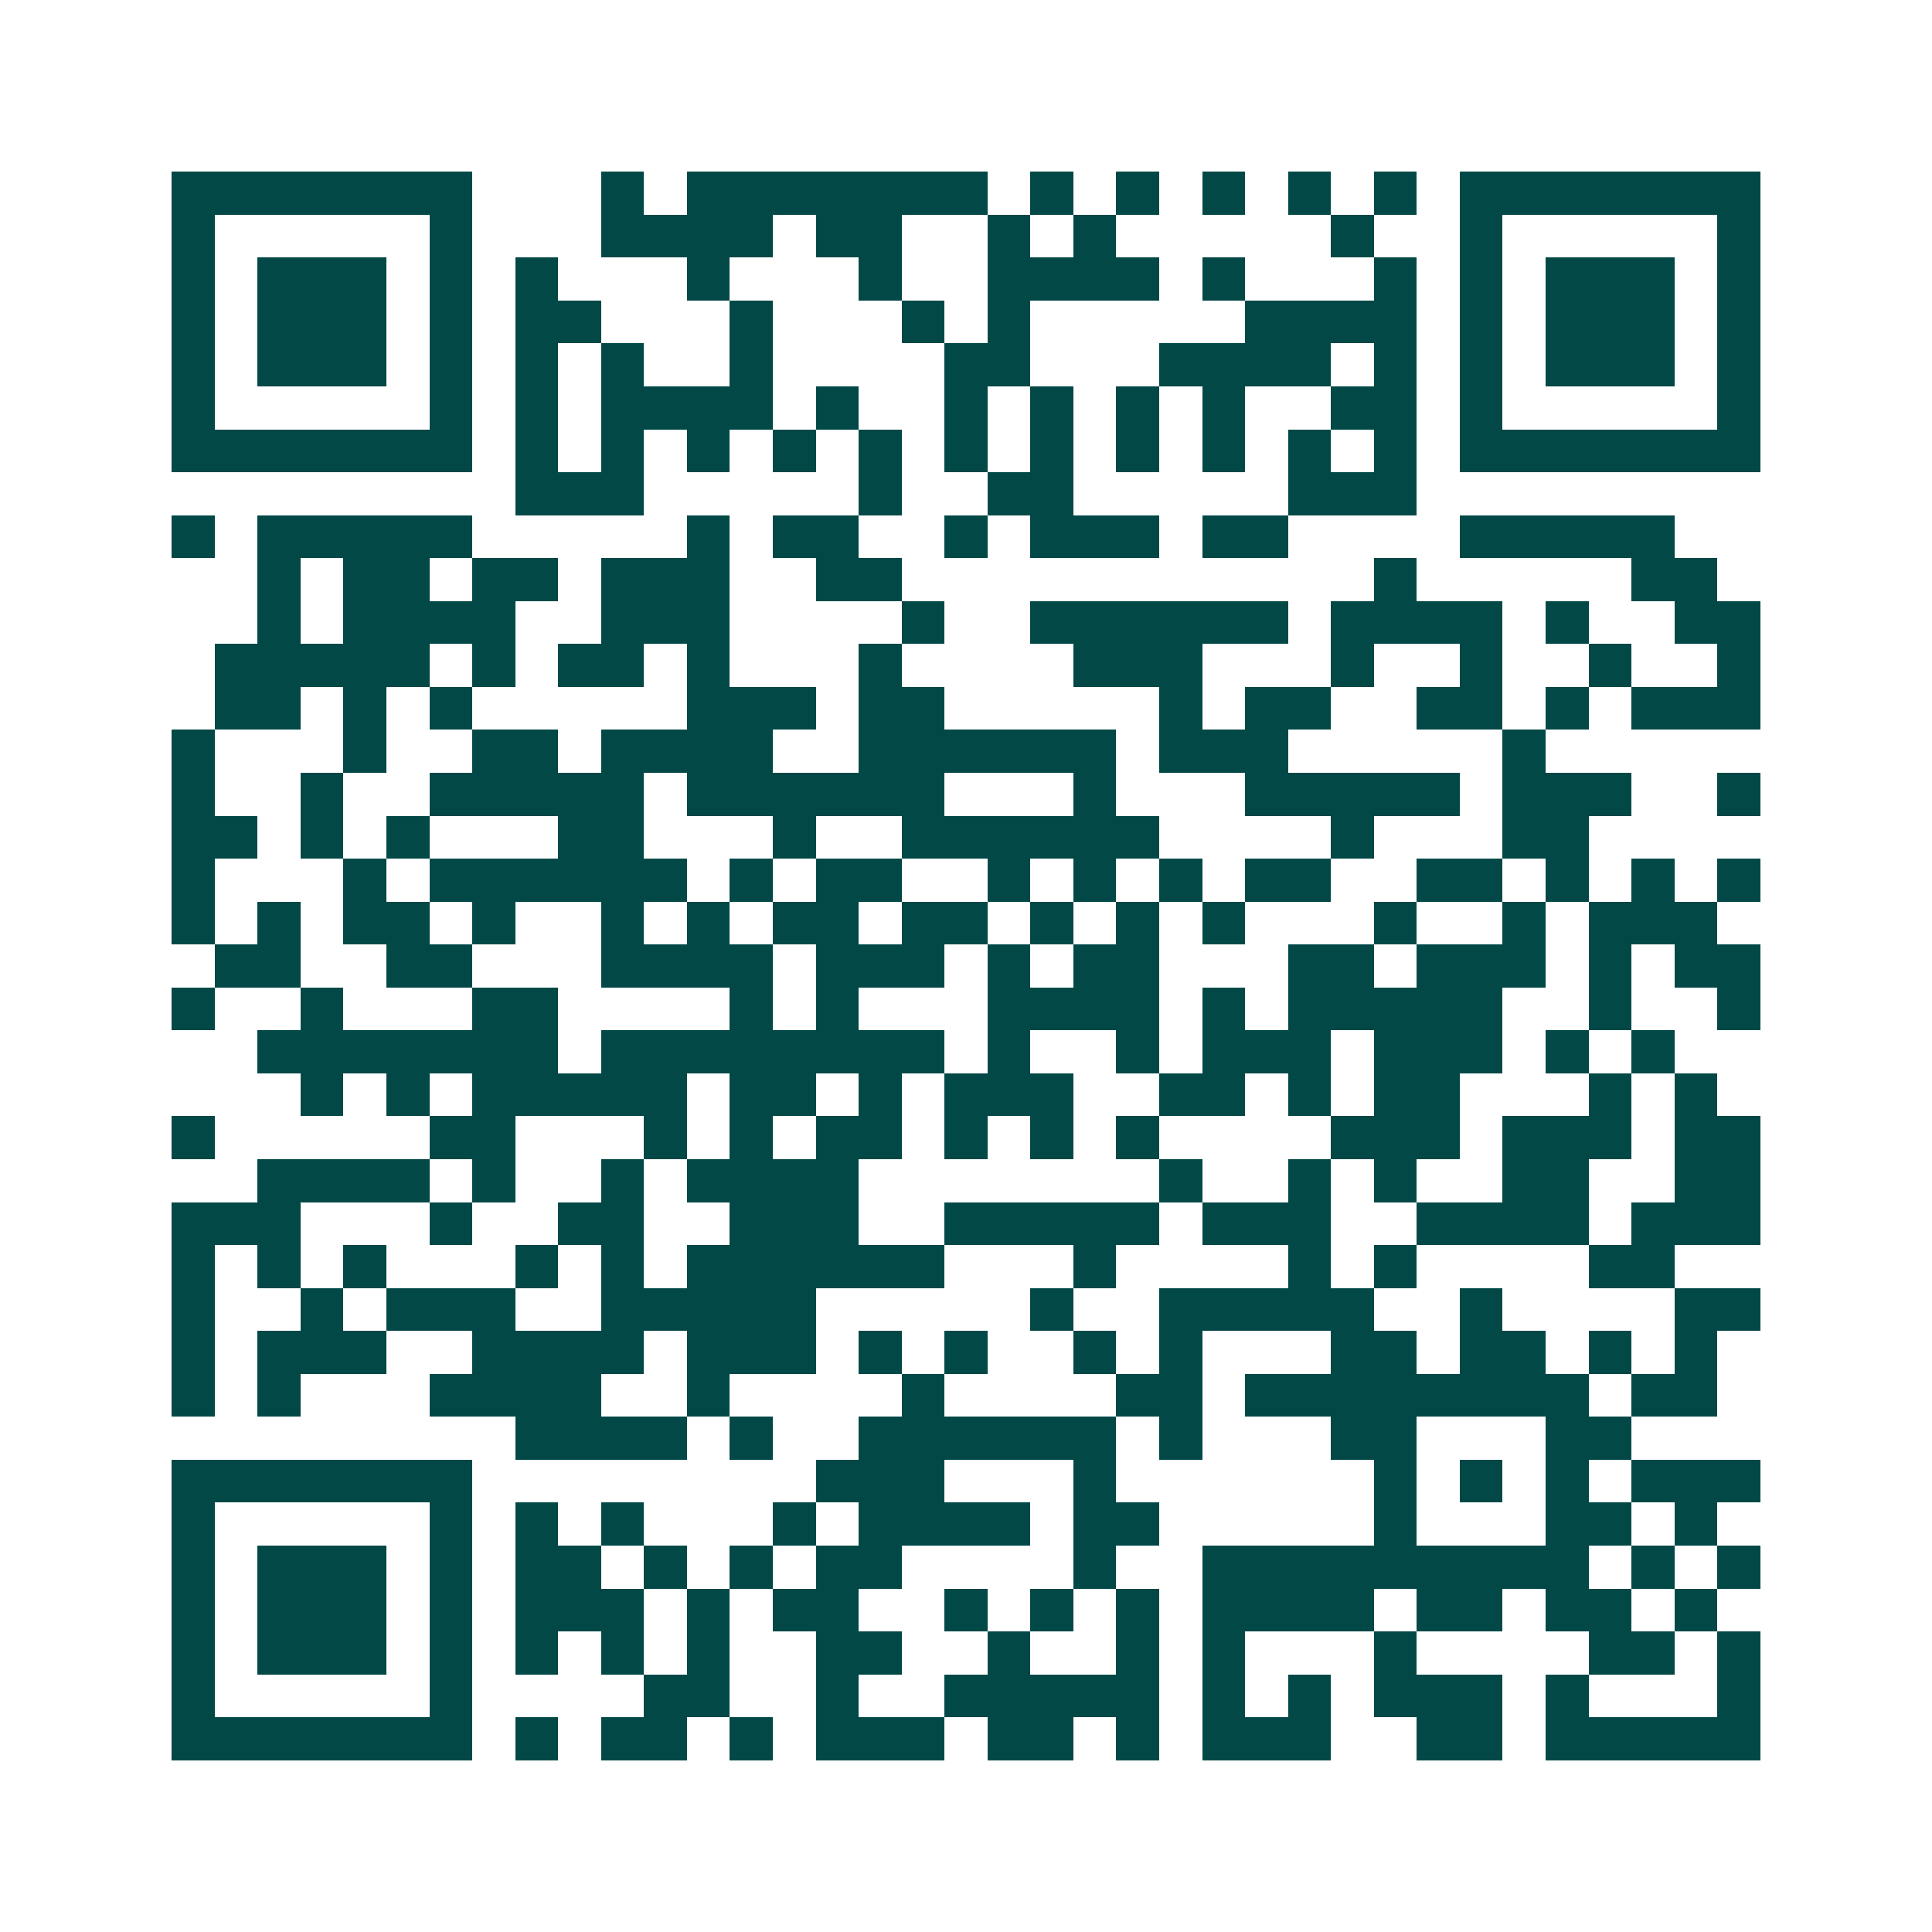 <svg xmlns="http://www.w3.org/2000/svg" width="200" height="200" viewBox="0 0 45 45" shape-rendering="crispEdges"><path fill="#ffffff" d="M0 0h45v45H0z"/><path stroke="#014847" d="M4 4.5h7m3 0h1m1 0h7m1 0h1m1 0h1m1 0h1m1 0h1m1 0h1m1 0h7M4 5.5h1m5 0h1m3 0h4m1 0h2m2 0h1m1 0h1m5 0h1m2 0h1m5 0h1M4 6.5h1m1 0h3m1 0h1m1 0h1m3 0h1m3 0h1m2 0h4m1 0h1m3 0h1m1 0h1m1 0h3m1 0h1M4 7.5h1m1 0h3m1 0h1m1 0h2m3 0h1m3 0h1m1 0h1m5 0h4m1 0h1m1 0h3m1 0h1M4 8.5h1m1 0h3m1 0h1m1 0h1m1 0h1m2 0h1m4 0h2m3 0h4m1 0h1m1 0h1m1 0h3m1 0h1M4 9.5h1m5 0h1m1 0h1m1 0h4m1 0h1m2 0h1m1 0h1m1 0h1m1 0h1m2 0h2m1 0h1m5 0h1M4 10.5h7m1 0h1m1 0h1m1 0h1m1 0h1m1 0h1m1 0h1m1 0h1m1 0h1m1 0h1m1 0h1m1 0h1m1 0h7M12 11.5h3m5 0h1m2 0h2m5 0h3M4 12.5h1m1 0h5m5 0h1m1 0h2m2 0h1m1 0h3m1 0h2m4 0h5M6 13.5h1m1 0h2m1 0h2m1 0h3m2 0h2m11 0h1m5 0h2M6 14.5h1m1 0h4m2 0h3m4 0h1m2 0h6m1 0h4m1 0h1m2 0h2M5 15.5h5m1 0h1m1 0h2m1 0h1m3 0h1m4 0h3m3 0h1m2 0h1m2 0h1m2 0h1M5 16.5h2m1 0h1m1 0h1m5 0h3m1 0h2m5 0h1m1 0h2m2 0h2m1 0h1m1 0h3M4 17.5h1m3 0h1m2 0h2m1 0h4m2 0h6m1 0h3m5 0h1M4 18.5h1m2 0h1m2 0h5m1 0h6m3 0h1m3 0h5m1 0h3m2 0h1M4 19.5h2m1 0h1m1 0h1m3 0h2m3 0h1m2 0h6m4 0h1m3 0h2M4 20.5h1m3 0h1m1 0h6m1 0h1m1 0h2m2 0h1m1 0h1m1 0h1m1 0h2m2 0h2m1 0h1m1 0h1m1 0h1M4 21.5h1m1 0h1m1 0h2m1 0h1m2 0h1m1 0h1m1 0h2m1 0h2m1 0h1m1 0h1m1 0h1m3 0h1m2 0h1m1 0h3M5 22.5h2m2 0h2m3 0h4m1 0h3m1 0h1m1 0h2m3 0h2m1 0h3m1 0h1m1 0h2M4 23.5h1m2 0h1m3 0h2m4 0h1m1 0h1m3 0h4m1 0h1m1 0h5m2 0h1m2 0h1M6 24.5h7m1 0h8m1 0h1m2 0h1m1 0h3m1 0h3m1 0h1m1 0h1M7 25.5h1m1 0h1m1 0h5m1 0h2m1 0h1m1 0h3m2 0h2m1 0h1m1 0h2m3 0h1m1 0h1M4 26.5h1m5 0h2m3 0h1m1 0h1m1 0h2m1 0h1m1 0h1m1 0h1m4 0h3m1 0h3m1 0h2M6 27.5h4m1 0h1m2 0h1m1 0h4m7 0h1m2 0h1m1 0h1m2 0h2m2 0h2M4 28.5h3m3 0h1m2 0h2m2 0h3m2 0h5m1 0h3m2 0h4m1 0h3M4 29.5h1m1 0h1m1 0h1m3 0h1m1 0h1m1 0h6m3 0h1m4 0h1m1 0h1m4 0h2M4 30.5h1m2 0h1m1 0h3m2 0h5m5 0h1m2 0h5m2 0h1m4 0h2M4 31.5h1m1 0h3m2 0h4m1 0h3m1 0h1m1 0h1m2 0h1m1 0h1m3 0h2m1 0h2m1 0h1m1 0h1M4 32.5h1m1 0h1m3 0h4m2 0h1m4 0h1m4 0h2m1 0h8m1 0h2M12 33.5h4m1 0h1m2 0h6m1 0h1m3 0h2m3 0h2M4 34.5h7m8 0h3m3 0h1m6 0h1m1 0h1m1 0h1m1 0h3M4 35.5h1m5 0h1m1 0h1m1 0h1m3 0h1m1 0h4m1 0h2m5 0h1m3 0h2m1 0h1M4 36.5h1m1 0h3m1 0h1m1 0h2m1 0h1m1 0h1m1 0h2m4 0h1m2 0h9m1 0h1m1 0h1M4 37.5h1m1 0h3m1 0h1m1 0h3m1 0h1m1 0h2m2 0h1m1 0h1m1 0h1m1 0h4m1 0h2m1 0h2m1 0h1M4 38.5h1m1 0h3m1 0h1m1 0h1m1 0h1m1 0h1m2 0h2m2 0h1m2 0h1m1 0h1m3 0h1m4 0h2m1 0h1M4 39.5h1m5 0h1m4 0h2m2 0h1m2 0h5m1 0h1m1 0h1m1 0h3m1 0h1m3 0h1M4 40.5h7m1 0h1m1 0h2m1 0h1m1 0h3m1 0h2m1 0h1m1 0h3m2 0h2m1 0h5"/></svg>
